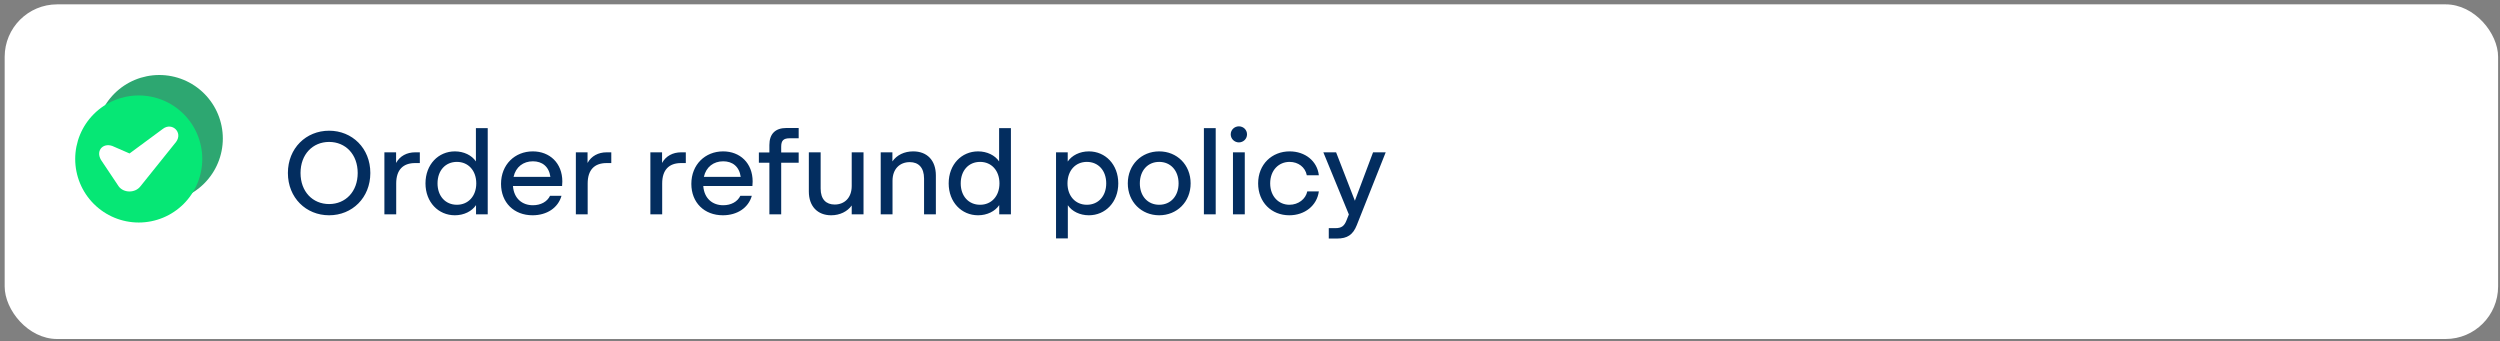 <svg width="381" height="52" viewBox="0 0 381 52" fill="none" xmlns="http://www.w3.org/2000/svg">
<rect x="0" y="0" width="381" height="52" fill="#808080" stroke="none"/>
<rect x="0.711" y="0.664" width="380" height="51" rx="8" fill="white"/>
<path d="M24.276 30.795C26.844 30.795 29.307 29.775 31.123 27.959C32.939 26.143 33.959 23.68 33.959 21.112C33.959 18.544 32.939 16.081 31.123 14.266C29.307 12.45 26.844 11.43 24.276 11.43C21.708 11.43 19.246 12.45 17.43 14.266C15.614 16.081 14.594 18.544 14.594 21.112C14.594 23.68 15.614 26.143 17.43 27.959C19.246 29.775 21.708 30.795 24.276 30.795Z" fill="#2DA771"/>
<path d="M21.144 14.547C22.415 14.547 23.674 14.797 24.849 15.284C26.024 15.771 27.091 16.484 27.99 17.383C28.889 18.282 29.603 19.349 30.089 20.524C30.576 21.699 30.826 22.958 30.826 24.23C30.826 26.797 29.806 29.26 27.99 31.076C26.174 32.892 23.712 33.912 21.144 33.912C18.576 33.912 16.113 32.892 14.297 31.076C12.481 29.26 11.461 26.797 11.461 24.23C11.461 21.662 12.481 19.199 14.297 17.383C16.113 15.567 18.576 14.547 21.144 14.547Z" fill="#06E775"/>
<path d="M24.84 19.625L19.744 23.388L17.385 22.362C15.876 21.59 14.506 22.839 15.386 24.362L18.076 28.386C18.813 29.417 20.575 29.476 21.409 28.386L26.837 21.625C27.913 20.168 26.218 18.583 24.84 19.625Z" fill="white"/>
<path d="M50.157 32.808C46.647 32.808 43.875 30.144 43.875 26.364C43.875 22.584 46.647 19.92 50.157 19.92C53.667 19.92 56.439 22.584 56.439 26.364C56.439 30.144 53.667 32.808 50.157 32.808ZM50.157 31.098C52.659 31.098 54.513 29.208 54.513 26.364C54.513 23.52 52.659 21.63 50.157 21.63C47.655 21.63 45.801 23.52 45.801 26.364C45.801 29.208 47.655 31.098 50.157 31.098ZM63.262 23.214H63.982V24.852H63.262C61.426 24.852 60.382 25.878 60.382 27.966V32.664H58.582V23.214H60.364V24.834C60.94 23.772 62.02 23.214 63.262 23.214ZM72.529 24.6V19.524H74.329V32.664H72.547V31.26C71.918 32.196 70.712 32.808 69.326 32.808C66.805 32.808 64.844 30.81 64.844 27.948C64.844 25.068 66.805 23.07 69.326 23.07C70.694 23.07 71.9 23.664 72.529 24.6ZM69.632 31.206C71.359 31.206 72.584 29.892 72.584 27.948C72.584 25.986 71.359 24.672 69.632 24.672C67.885 24.672 66.68 25.986 66.68 27.948C66.68 29.892 67.885 31.206 69.632 31.206ZM85.699 27.66C85.699 27.93 85.681 28.164 85.663 28.344H78.175C78.319 30.288 79.615 31.278 81.217 31.278C82.423 31.278 83.395 30.738 83.827 29.838H85.573C85.051 31.692 83.323 32.808 81.163 32.808C78.337 32.808 76.357 30.882 76.357 28.02C76.357 25.086 78.463 23.07 81.199 23.07C83.773 23.07 85.699 24.852 85.699 27.66ZM81.217 24.582C79.759 24.582 78.607 25.428 78.265 26.958H83.881C83.665 25.374 82.621 24.582 81.217 24.582ZM92.441 23.214H93.161V24.852H92.441C90.605 24.852 89.561 25.878 89.561 27.966V32.664H87.761V23.214H89.543V24.834C90.119 23.772 91.199 23.214 92.441 23.214ZM103.797 23.214H104.517V24.852H103.797C101.961 24.852 100.917 25.878 100.917 27.966V32.664H99.117V23.214H100.899V24.834C101.475 23.772 102.555 23.214 103.797 23.214ZM114.703 27.66C114.703 27.93 114.685 28.164 114.667 28.344H107.179C107.323 30.288 108.619 31.278 110.221 31.278C111.427 31.278 112.399 30.738 112.831 29.838H114.577C114.055 31.692 112.327 32.808 110.167 32.808C107.341 32.808 105.361 30.882 105.361 28.02C105.361 25.086 107.467 23.07 110.203 23.07C112.777 23.07 114.703 24.852 114.703 27.66ZM110.221 24.582C108.763 24.582 107.611 25.428 107.269 26.958H112.885C112.669 25.374 111.625 24.582 110.221 24.582ZM121.718 21.072H120.368C119.396 21.072 119.054 21.414 119.054 22.368V23.232H121.718V24.798H119.054V32.664H117.254V24.798H115.652V23.232H117.254V22.098C117.254 20.406 118.154 19.506 119.846 19.506H121.718V21.072ZM129.801 28.344V23.214H131.601V32.664H129.801V31.314C129.135 32.25 127.983 32.808 126.669 32.808C124.617 32.808 123.267 31.458 123.267 29.19V23.214H125.067V28.74C125.067 30.396 125.913 31.17 127.209 31.17C128.667 31.17 129.801 30.18 129.801 28.344ZM139.17 23.07C141.276 23.07 142.626 24.42 142.626 26.742V32.664H140.826V27.21C140.826 25.536 139.98 24.708 138.648 24.708C137.154 24.708 136.02 25.716 136.02 27.552V32.664H134.22V23.214H136.002V24.6C136.668 23.628 137.82 23.07 139.17 23.07ZM152.264 24.6V19.524H154.064V32.664H152.282V31.26C151.652 32.196 150.446 32.808 149.06 32.808C146.54 32.808 144.578 30.81 144.578 27.948C144.578 25.068 146.54 23.07 149.06 23.07C150.428 23.07 151.634 23.664 152.264 24.6ZM149.366 31.206C151.094 31.206 152.318 29.892 152.318 27.948C152.318 25.986 151.094 24.672 149.366 24.672C147.62 24.672 146.414 25.986 146.414 27.948C146.414 29.892 147.62 31.206 149.366 31.206ZM165.943 23.07C168.463 23.07 170.425 25.068 170.425 27.948C170.425 30.81 168.463 32.808 165.943 32.808C164.575 32.808 163.369 32.214 162.739 31.278V36.336H160.939V23.214H162.721V24.618C163.351 23.682 164.557 23.07 165.943 23.07ZM165.637 31.206C167.383 31.206 168.589 29.892 168.589 27.948C168.589 25.986 167.383 24.672 165.637 24.672C163.909 24.672 162.685 25.986 162.685 27.948C162.685 29.892 163.909 31.206 165.637 31.206ZM176.664 32.808C173.964 32.808 171.876 30.774 171.876 27.948C171.876 25.104 173.964 23.07 176.664 23.07C179.364 23.07 181.452 25.104 181.452 27.948C181.452 30.774 179.364 32.808 176.664 32.808ZM176.664 31.206C178.392 31.206 179.616 29.892 179.616 27.948C179.616 25.986 178.392 24.672 176.664 24.672C174.918 24.672 173.712 25.986 173.712 27.948C173.712 29.892 174.918 31.206 176.664 31.206ZM185.274 32.664H183.474V19.524H185.274V32.664ZM188.804 21.702C188.138 21.702 187.562 21.162 187.562 20.478C187.562 19.776 188.138 19.254 188.804 19.254C189.488 19.254 190.046 19.776 190.046 20.478C190.046 21.162 189.488 21.702 188.804 21.702ZM189.704 32.664H187.904V23.214H189.704V32.664ZM196.492 32.808C193.756 32.808 191.74 30.81 191.74 27.948C191.74 25.05 193.828 23.07 196.546 23.07C198.886 23.07 200.74 24.528 200.992 26.706H199.156C198.922 25.482 197.86 24.672 196.528 24.672C194.89 24.672 193.576 25.932 193.576 27.948C193.576 29.946 194.89 31.206 196.51 31.206C197.878 31.206 198.994 30.324 199.228 29.172H200.992C200.704 31.332 198.85 32.808 196.492 32.808ZM206.483 30.594L209.255 23.214H211.181L206.771 34.32C206.195 35.778 205.331 36.354 203.765 36.354H202.505V34.77H203.513C204.449 34.77 204.881 34.446 205.223 33.546L205.565 32.682L201.677 23.214H203.621L206.483 30.594Z" fill="#032D5F"/>
</svg>
